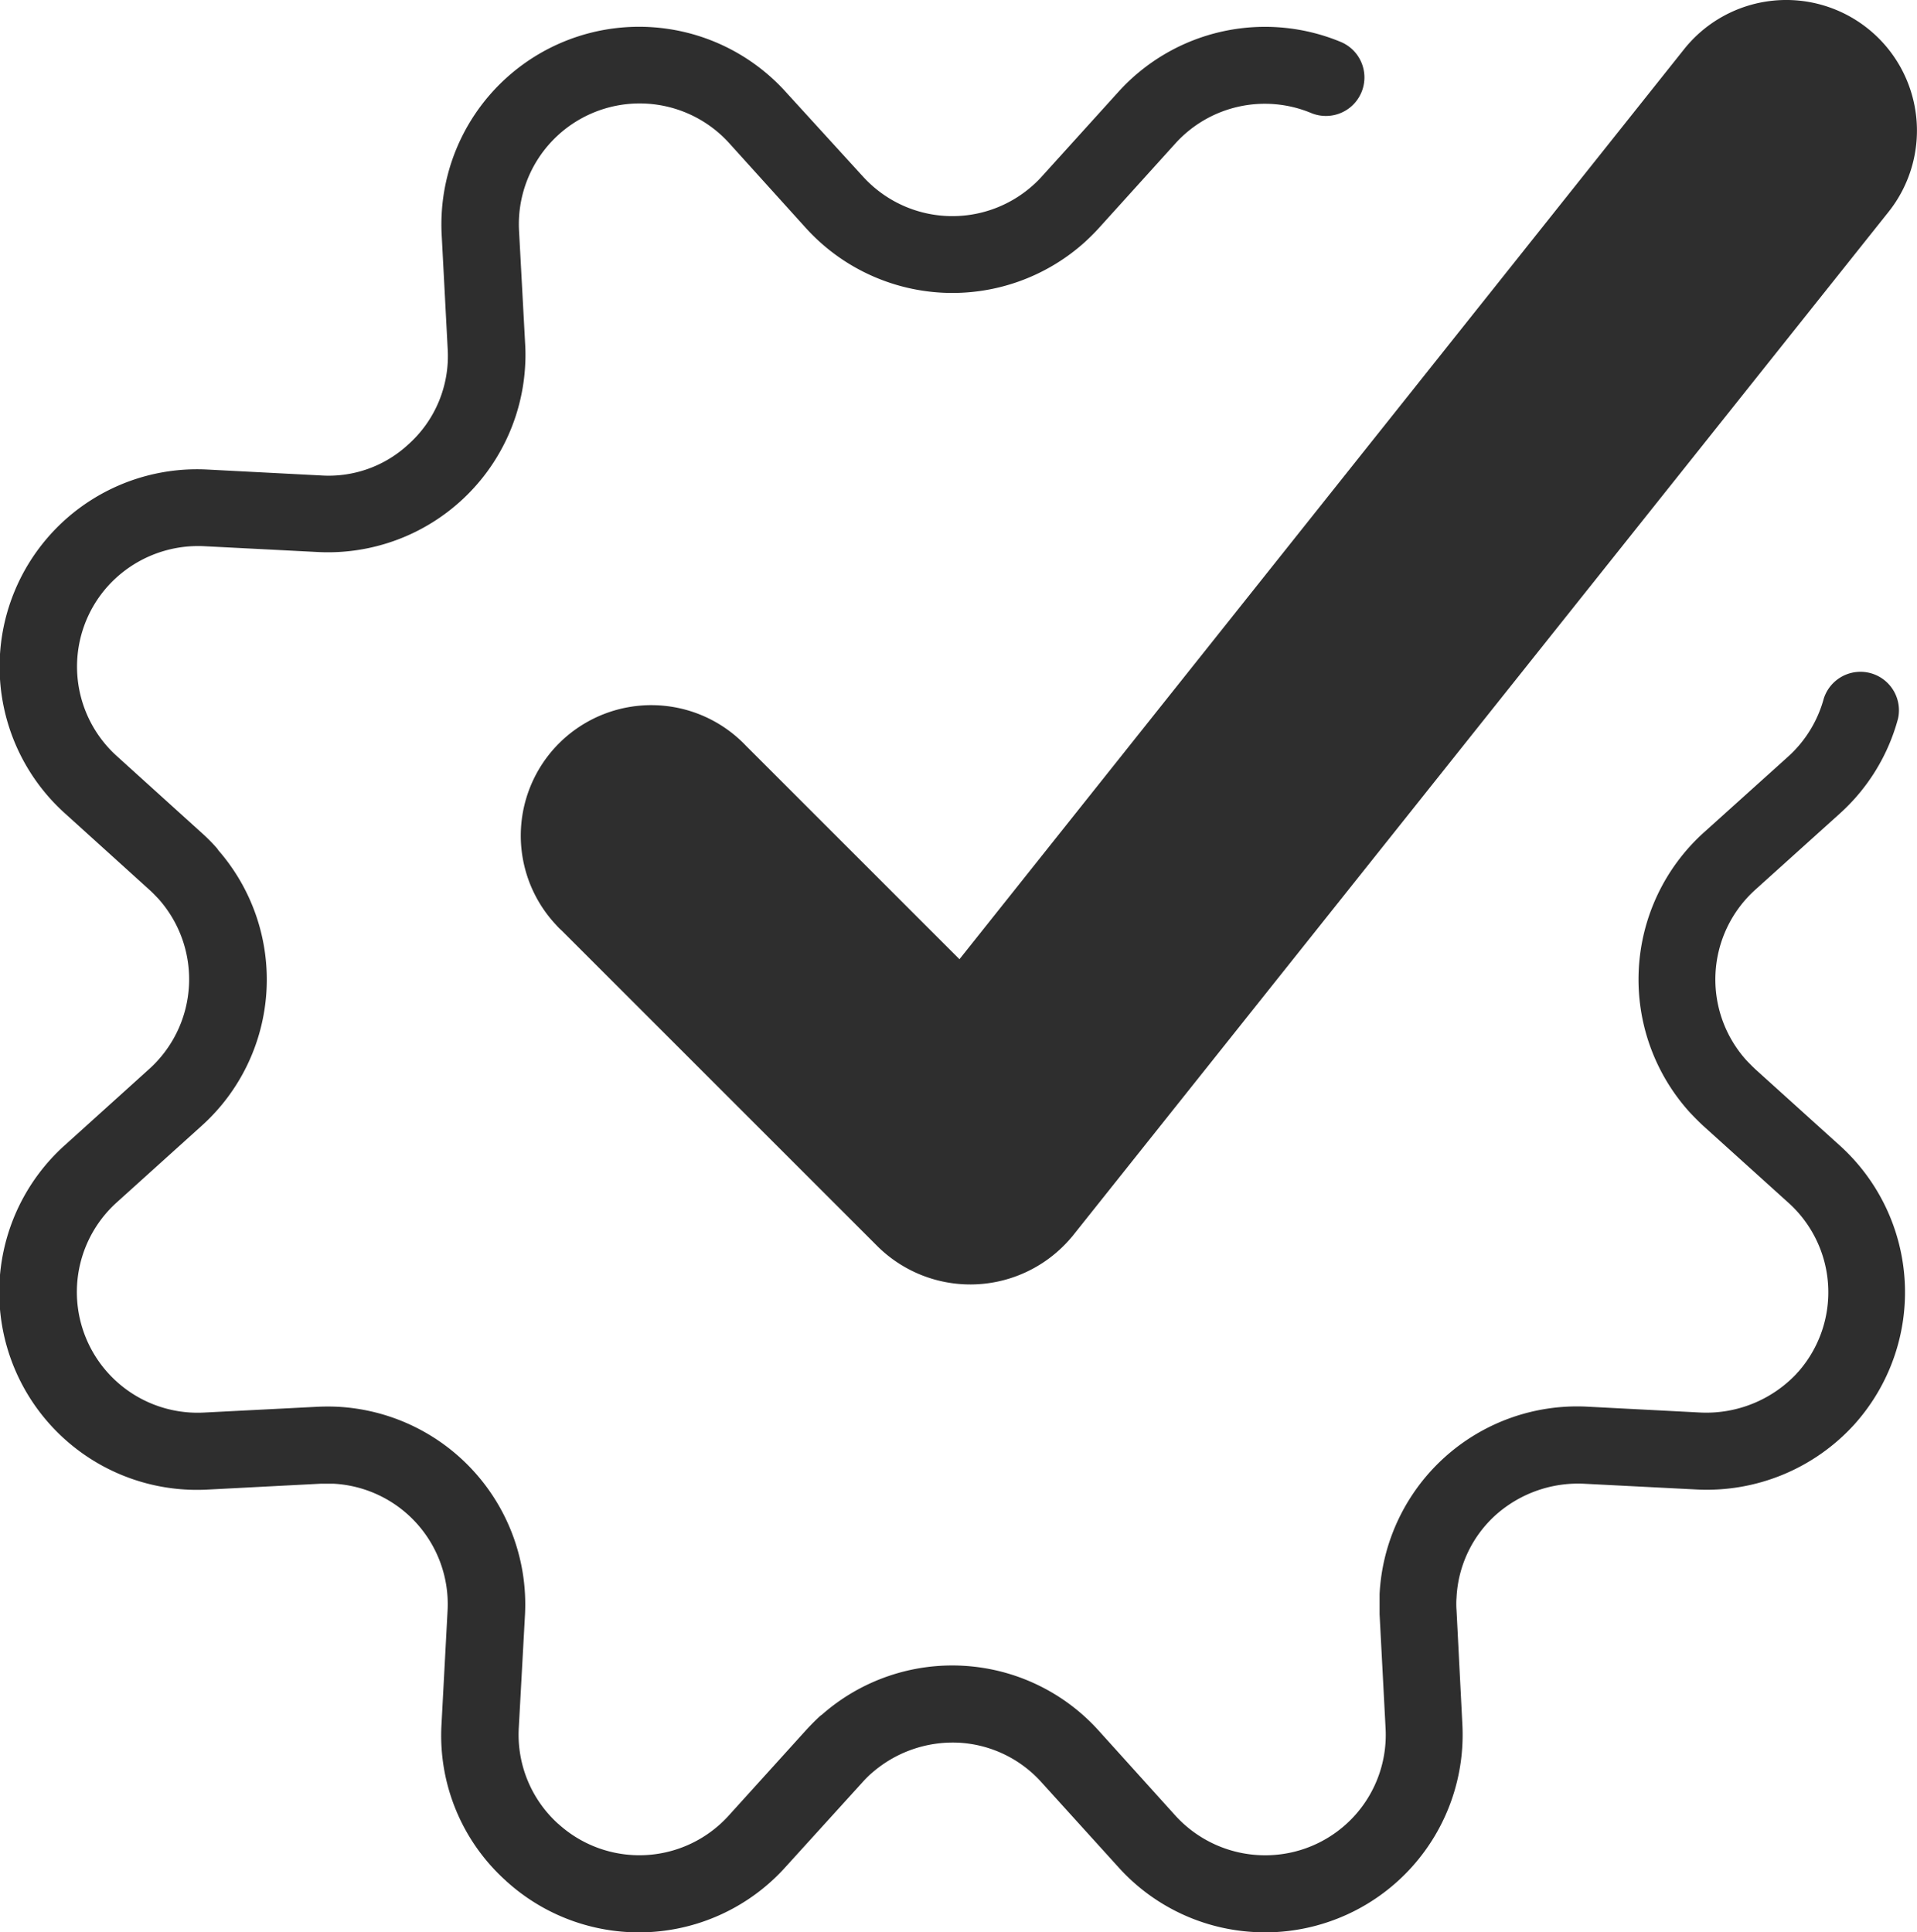 <svg xmlns="http://www.w3.org/2000/svg" width="44.813" height="45.18" viewBox="0 0 44.813 45.18">
  <g id="icon-needsAnalysis" transform="translate(0 0)">
    <path id="Path_21" data-name="Path 21" d="M86.006,96.783a3.054,3.054,0,0,0-4.29.479h0L64.773,118.543l-4.986-4.986a3.053,3.053,0,0,0-4.314-.12v0a3.051,3.051,0,0,0-.12,4.314,1.251,1.251,0,0,0,.12.12l7.4,7.4a3.085,3.085,0,0,0,4.358-.05c.066-.066.127-.136.186-.206l19.074-23.944A3.052,3.052,0,0,0,86.006,96.783Z" transform="translate(-42.344 -96.116)" fill="#2e2e2e"/>
    <path id="Path_5405" data-name="Path 5405" d="M78.526,140.957a4.6,4.6,0,0,1-3.435-1.528L73.3,137.452a2.8,2.8,0,0,0-1.946-.929,2.875,2.875,0,0,0-2.034.719l-.018.015a2.512,2.512,0,0,0-.186.188l-1.8,1.983a4.609,4.609,0,0,1-6.5.359c-.022-.017-.037-.035-.057-.052a4.565,4.565,0,0,1-1.487-3.645l.142-2.661a2.821,2.821,0,0,0-2.666-2.961c-.1,0-.2,0-.3,0l-2.655.138a4.621,4.621,0,0,1-3.335-8.045l1.979-1.787a2.825,2.825,0,0,0,.219-3.98l-.009-.009h0c-.066-.07-.133-.14-.2-.2l-1.979-1.791a4.615,4.615,0,0,1,3.324-8.038l2.659.138a2.737,2.737,0,0,0,2.036-.717,2.77,2.77,0,0,0,.929-2.246l-.14-2.659a4.621,4.621,0,0,1,8.045-3.343L69.119,99.9a2.823,2.823,0,0,0,3.98.21,2.529,2.529,0,0,0,.216-.216L75.1,97.921a4.621,4.621,0,0,1,5.193-1.163A.9.9,0,0,1,79.6,98.42a2.82,2.82,0,0,0-3.169.708l-1.789,1.979c-.107.118-.216.225-.332.332a4.624,4.624,0,0,1-6.525-.335L66,99.128a2.824,2.824,0,0,0-4.916,2.04l.144,2.666c.009.16.009.321,0,.479a4.616,4.616,0,0,1-4.861,4.371l-2.655-.136a2.847,2.847,0,0,0-2.233.927,2.817,2.817,0,0,0,.2,3.978l1.979,1.791a4.3,4.3,0,0,1,.332.33.492.492,0,0,1,.066.085,4.6,4.6,0,0,1-.4,6.449l-1.977,1.784a2.822,2.822,0,0,0,2.036,4.913l2.663-.136c.162-.007.315-.007.466,0a4.628,4.628,0,0,1,4.38,4.852l-.146,2.663a2.809,2.809,0,0,0,.914,2.23l.022.018a2.815,2.815,0,0,0,3.975-.208l1.793-1.981c.1-.109.21-.223.328-.332a.661.661,0,0,1,.061-.048,4.608,4.608,0,0,1,6.468.383l1.784,1.977a2.835,2.835,0,0,0,2.25.929,2.814,2.814,0,0,0,2.668-2.967l-.14-2.666c0-.157,0-.313,0-.47a4.623,4.623,0,0,1,4.857-4.382l2.663.138a2.9,2.9,0,0,0,2.219-.9.785.785,0,0,1,.057-.063,2.814,2.814,0,0,0-.241-3.945l-1.981-1.789c-.118-.109-.223-.216-.328-.328a4.629,4.629,0,0,1,.328-6.532l1.981-1.784a2.824,2.824,0,0,0,.829-1.354.9.9,0,0,1,1.736.468,4.589,4.589,0,0,1-1.362,2.222l-1.979,1.784a2.824,2.824,0,0,0-.208,3.98c.07.074.144.149.219.219l1.968,1.778a4.623,4.623,0,0,1,.37,6.488l-.033.037a4.657,4.657,0,0,1-3.669,1.518l-2.663-.136a2.894,2.894,0,0,0-2.034.719A2.783,2.783,0,0,0,83,133.129a1.963,1.963,0,0,0,0,.3l.136,2.663a4.62,4.62,0,0,1-4.356,4.859Q78.654,140.957,78.526,140.957Z" transform="translate(-48.951 -95.778)" fill="#2e2e2e"/>
  </g>
</svg>
